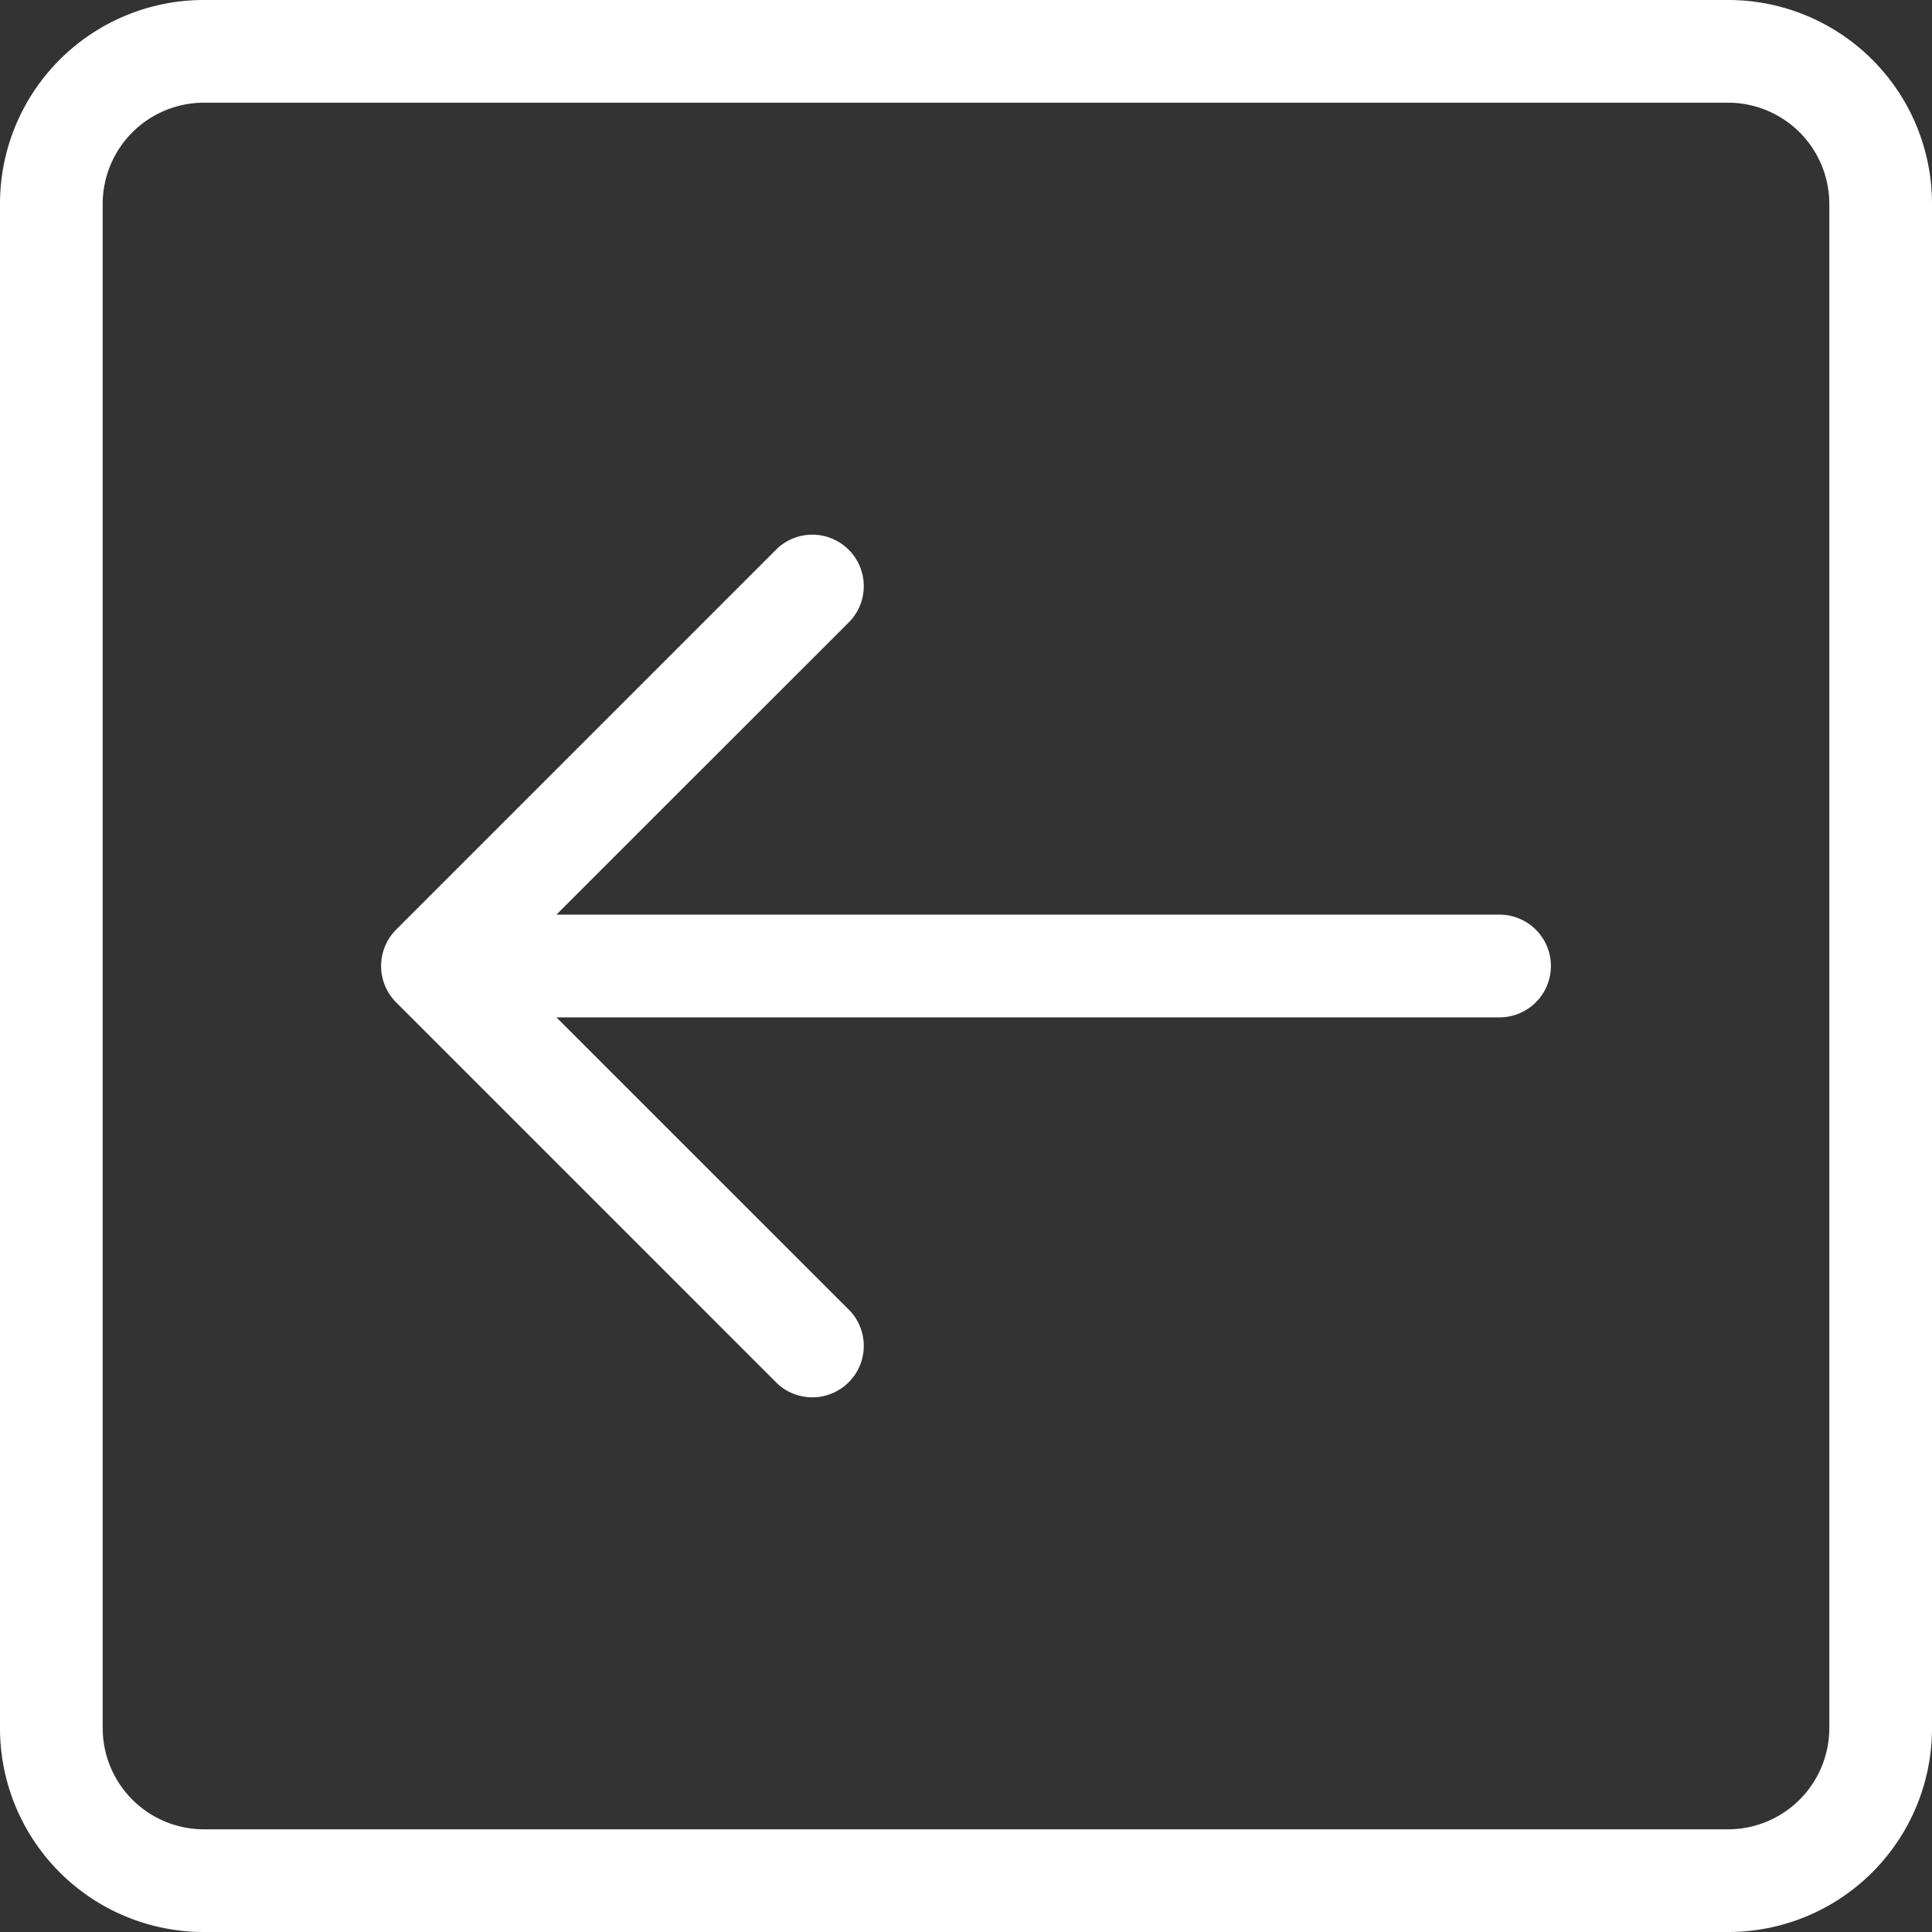<svg xmlns="http://www.w3.org/2000/svg" width="18.25" height="18.25" viewBox="0 0 18.25 18.25">
  <rect x="0" y="0" width="18.25" height="18.25" fill="#333333" stroke="none"/>
  <g id="Group_121" data-name="Group 121" transform="translate(-22.875 -22.875)">
    <g id="Group_120" data-name="Group 120">
      <path id="Path_184" data-name="Path 184" d="M39.2,23H24.8A1.8,1.8,0,0,0,23,24.8V39.2A1.8,1.8,0,0,0,24.8,41H39.2A1.8,1.8,0,0,0,41,39.2V24.8A1.8,1.8,0,0,0,39.2,23Zm1.08,16.2a1.082,1.082,0,0,1-1.08,1.08H24.8a1.082,1.082,0,0,1-1.08-1.08V24.8a1.082,1.082,0,0,1,1.08-1.08H39.2a1.082,1.082,0,0,1,1.08,1.08Z" fill="#fff" stroke="#fff" stroke-width="0.25"/>
      <path id="Path_185" data-name="Path 185" d="M37.04,31.64H27.829l2.986-2.985a.361.361,0,0,0-.51-.51l-3.6,3.6a.362.362,0,0,0,0,.51l3.6,3.6a.361.361,0,0,0,.51-.51L27.829,32.36H37.04a.36.36,0,1,0,0-.72Z" fill="#fff" stroke="#fff" stroke-width="0.25"/>
    </g>
  </g>
</svg>
